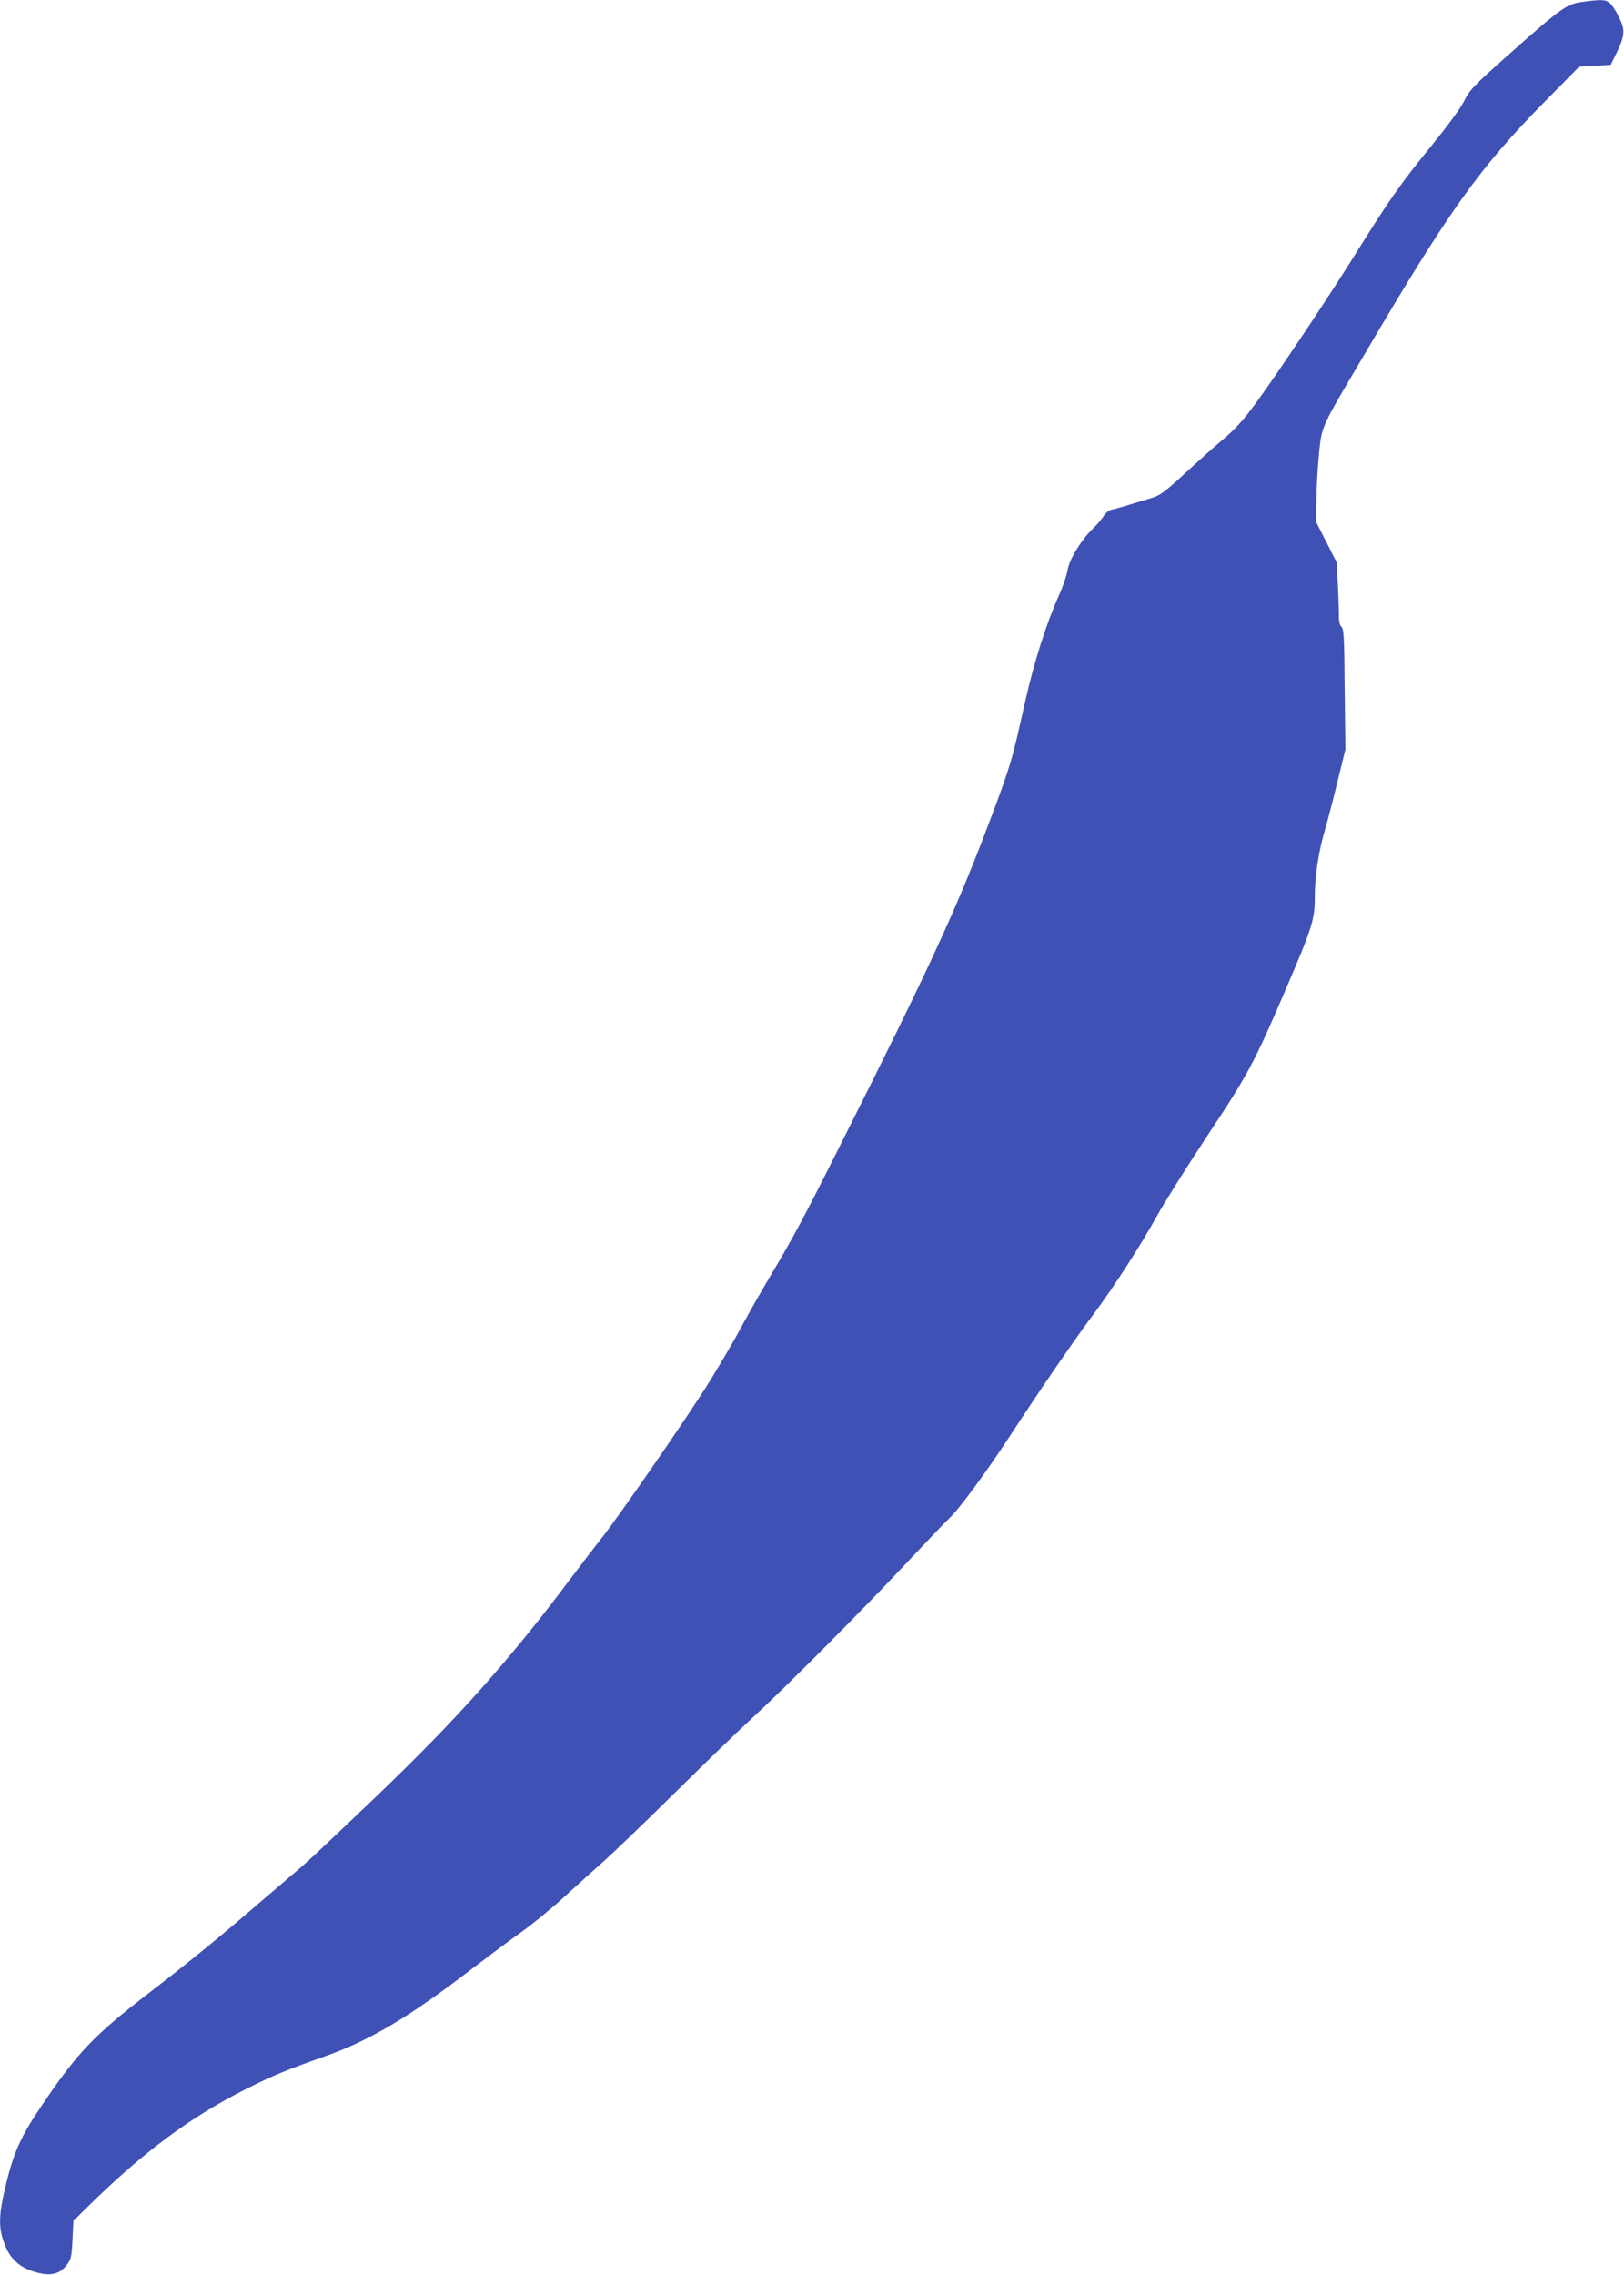 <?xml version="1.0" standalone="no"?>
<!DOCTYPE svg PUBLIC "-//W3C//DTD SVG 20010904//EN"
 "http://www.w3.org/TR/2001/REC-SVG-20010904/DTD/svg10.dtd">
<svg version="1.0" xmlns="http://www.w3.org/2000/svg"
 width="914pt" height="1280pt" viewBox="0 0 914 1280"
 preserveAspectRatio="xMidYMid meet">
<g transform="translate(0,1280) scale(0.1,-0.1)"
fill="#3f51b5" stroke="none">
<path d="M8910 12790 c-92 -12 -118 -30 -420 -298 -198 -176 -218 -197 -250
-261 -21 -42 -95 -142 -185 -253 -170 -208 -237 -303 -430 -613 -156 -249
-431 -661 -562 -840 -64 -87 -112 -140 -177 -195 -49 -41 -148 -129 -220 -196
-113 -104 -139 -123 -186 -136 -30 -9 -86 -26 -125 -38 -38 -12 -82 -24 -97
-27 -17 -3 -35 -18 -47 -37 -11 -17 -36 -47 -56 -66 -66 -62 -138 -179 -146
-235 -4 -27 -25 -91 -47 -140 -73 -162 -141 -375 -193 -605 -77 -346 -80 -356
-223 -733 -169 -444 -332 -797 -808 -1742 -214 -427 -271 -533 -403 -755 -51
-85 -125 -216 -165 -290 -39 -74 -120 -211 -178 -305 -126 -202 -506 -752
-607 -880 -39 -49 -120 -155 -180 -235 -342 -456 -640 -789 -1086 -1216 -362
-345 -392 -373 -490 -455 -41 -35 -138 -118 -215 -184 -181 -156 -359 -301
-563 -458 -325 -250 -413 -342 -618 -646 -114 -168 -154 -257 -197 -431 -44
-180 -47 -251 -10 -347 32 -85 87 -133 179 -158 80 -22 131 -10 170 41 25 32
28 46 33 142 l5 107 66 65 c319 316 587 516 906 677 153 77 230 108 442 183
255 90 477 222 833 496 80 61 203 153 273 203 71 51 185 145 255 210 70 64
170 154 222 200 52 47 226 214 385 371 160 158 353 345 430 416 194 178 619
605 871 874 117 124 228 241 249 260 54 50 212 266 345 470 159 244 358 534
460 670 114 152 269 391 365 565 43 77 169 277 280 445 227 341 266 414 437
814 155 360 168 402 168 532 0 116 21 253 56 371 13 45 45 166 70 269 l46 188
-4 339 c-2 286 -5 340 -18 350 -11 9 -15 31 -15 77 0 36 -3 115 -6 175 l-6
110 -58 115 -59 115 3 131 c1 72 8 189 15 258 16 151 8 134 254 550 477 811
645 1046 1008 1416 l202 205 88 5 89 5 32 65 c45 91 49 128 23 186 -11 26 -32
63 -46 81 -27 36 -45 39 -164 23z"/>
</g>
</svg>
